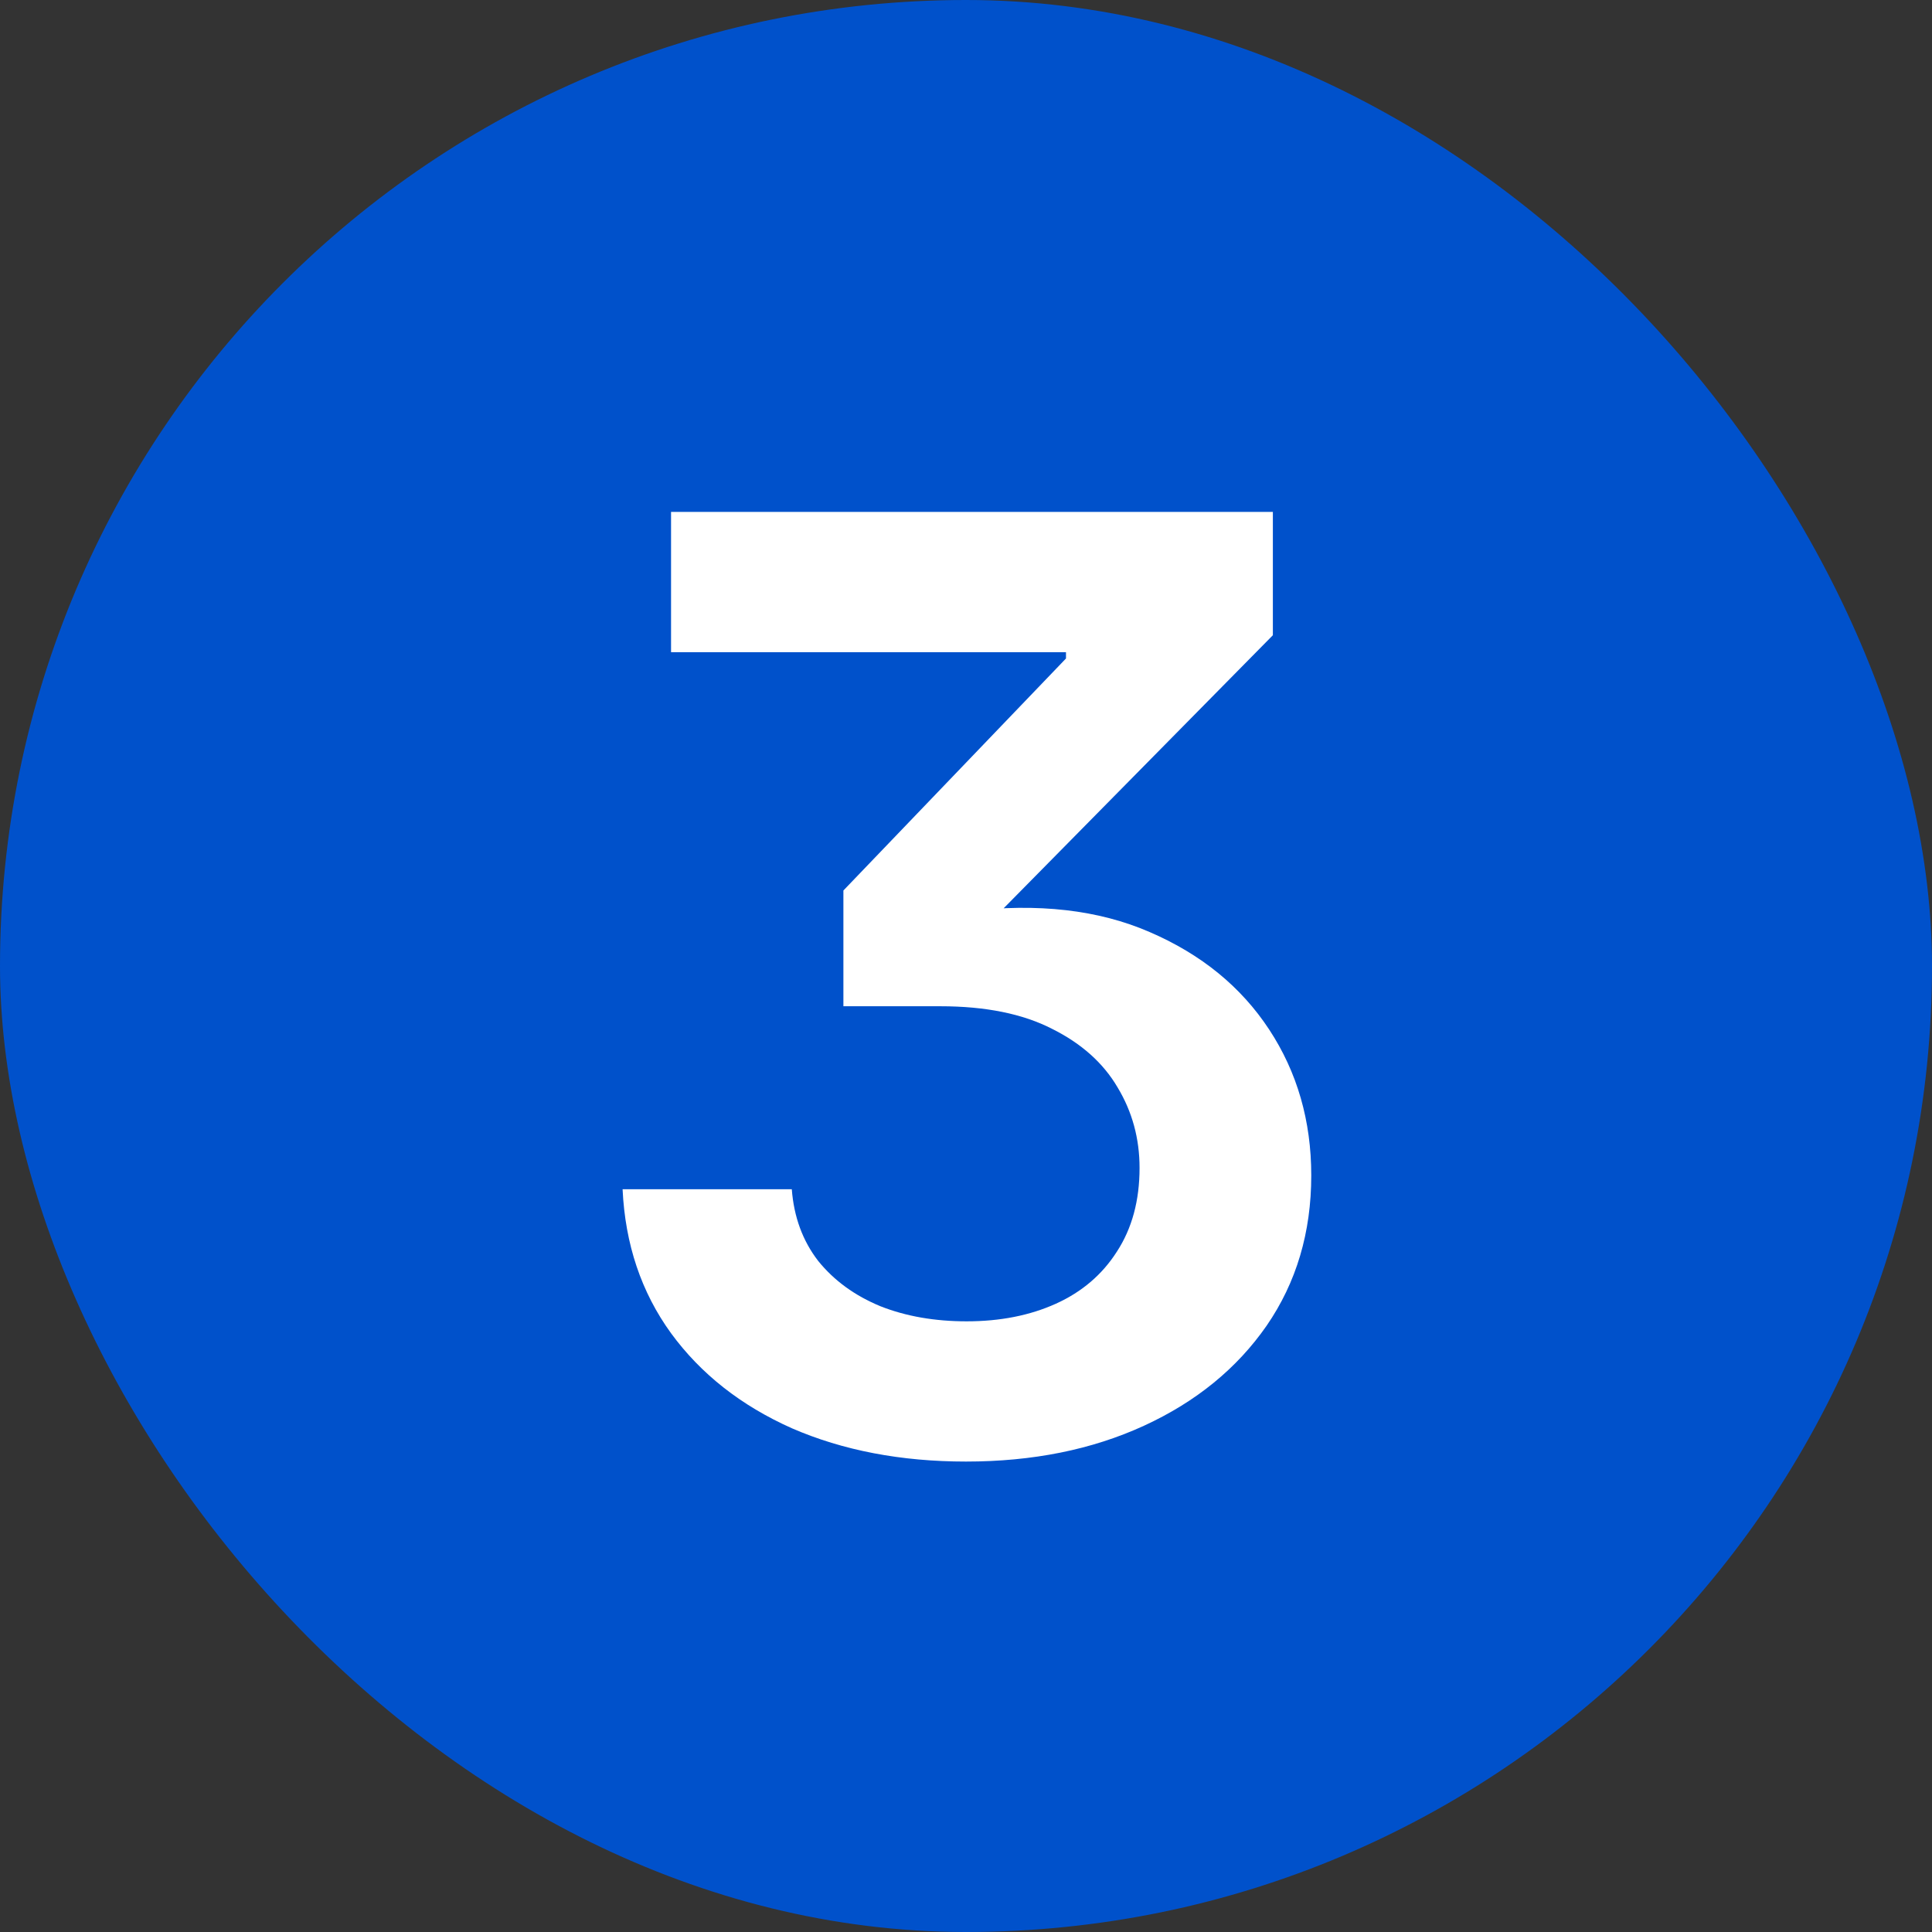 <svg width="24" height="24" viewBox="0 0 24 24" fill="none" xmlns="http://www.w3.org/2000/svg">
<rect x="0" y="0" width="24" height="24" fill="#333333" stroke="none"/>
<rect width="24" height="24" rx="12" fill="#0051CB"/>
<path d="M12 18.156C11.193 18.156 10.471 18.018 9.836 17.742C9.206 17.461 8.706 17.068 8.336 16.562C7.966 16.052 7.766 15.456 7.734 14.773H9.836C9.862 15.117 9.971 15.414 10.164 15.664C10.362 15.909 10.62 16.096 10.938 16.227C11.255 16.352 11.612 16.414 12.008 16.414C12.425 16.414 12.794 16.341 13.117 16.195C13.44 16.049 13.693 15.833 13.875 15.547C14.062 15.26 14.156 14.914 14.156 14.508C14.156 14.143 14.065 13.81 13.883 13.508C13.706 13.206 13.435 12.963 13.07 12.781C12.706 12.594 12.242 12.5 11.68 12.5H10.477V11.062L13.242 8.18V8.102H8.336V6.359H15.812V7.891L12.023 11.734V11.32C12.893 11.216 13.646 11.302 14.281 11.578C14.922 11.854 15.417 12.258 15.766 12.789C16.115 13.32 16.289 13.925 16.289 14.602C16.289 15.31 16.104 15.932 15.734 16.469C15.365 17 14.857 17.414 14.211 17.711C13.565 18.008 12.828 18.156 12 18.156Z" fill="white"/>
</svg>
